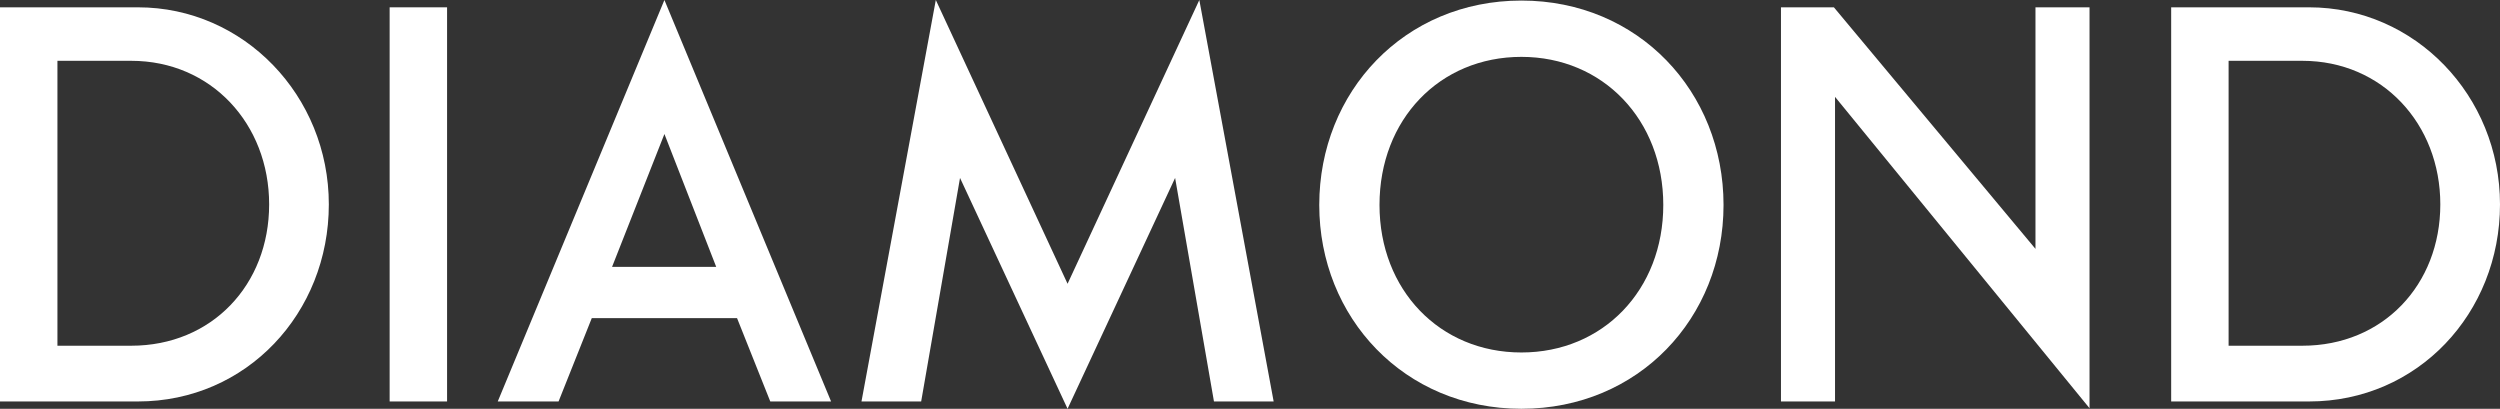 <?xml version="1.0" encoding="UTF-8"?>
<svg id="_レイヤー_2" data-name="レイヤー_2" xmlns="http://www.w3.org/2000/svg" width="266.4" height="43.56" viewBox="0 0 266.4 43.56">
  <rect x="0" y="0" width="266.4" height="43.56" fill="#333333" stroke="none"/>
  <defs>
    <style>
      .cls-1 {
        fill: #fff;
      }
    </style>
  </defs>
  <g id="_レイヤー_1-2" data-name="レイヤー_1">
    <g>
      <path class="cls-1" d="M0,.78h14.7c11.28,0,20.34,9.42,20.34,21s-8.76,21-20.34,21H0V.78ZM13.98,36.84c8.58,0,14.7-6.48,14.7-15.06s-6.18-15.3-14.7-15.3h-7.86v30.36h7.86Z"/>
      <path class="cls-1" d="M41.52.78h6.12v42h-6.12V.78Z"/>
      <path class="cls-1" d="M78.54,33.9h-15.48l-3.54,8.88h-6.48L70.8,0l17.76,42.78h-6.48l-3.54-8.88ZM65.22,28.44h11.1l-5.52-14.16-5.58,14.16Z"/>
      <path class="cls-1" d="M113.76,30.24L127.8,0l7.92,42.78h-6.36l-4.14-23.82-11.46,24.6-11.46-24.6-4.14,23.82h-6.36L99.72,0l14.04,30.24Z"/>
      <path class="cls-1" d="M140.58,21.84C140.58,9.78,149.64.06,162.12.06s21.54,9.72,21.54,21.78-9.06,21.72-21.54,21.72-21.54-9.72-21.54-21.72ZM147,21.84c0,9.06,6.42,15.72,15.12,15.72s15.12-6.66,15.12-15.72-6.42-15.78-15.12-15.78-15.12,6.66-15.12,15.78Z"/>
      <path class="cls-1" d="M189.78.78h5.64l21.48,25.74V.78h5.76v42.72l-27.12-33.18v32.46h-5.76V.78Z"/>
      <path class="cls-1" d="M231.36.78h14.7c11.28,0,20.34,9.42,20.34,21s-8.76,21-20.34,21h-14.7V.78ZM245.34,36.84c8.58,0,14.7-6.48,14.7-15.06s-6.18-15.3-14.7-15.3h-7.86v30.36h7.86Z"/>
    </g>
  </g>
</svg>